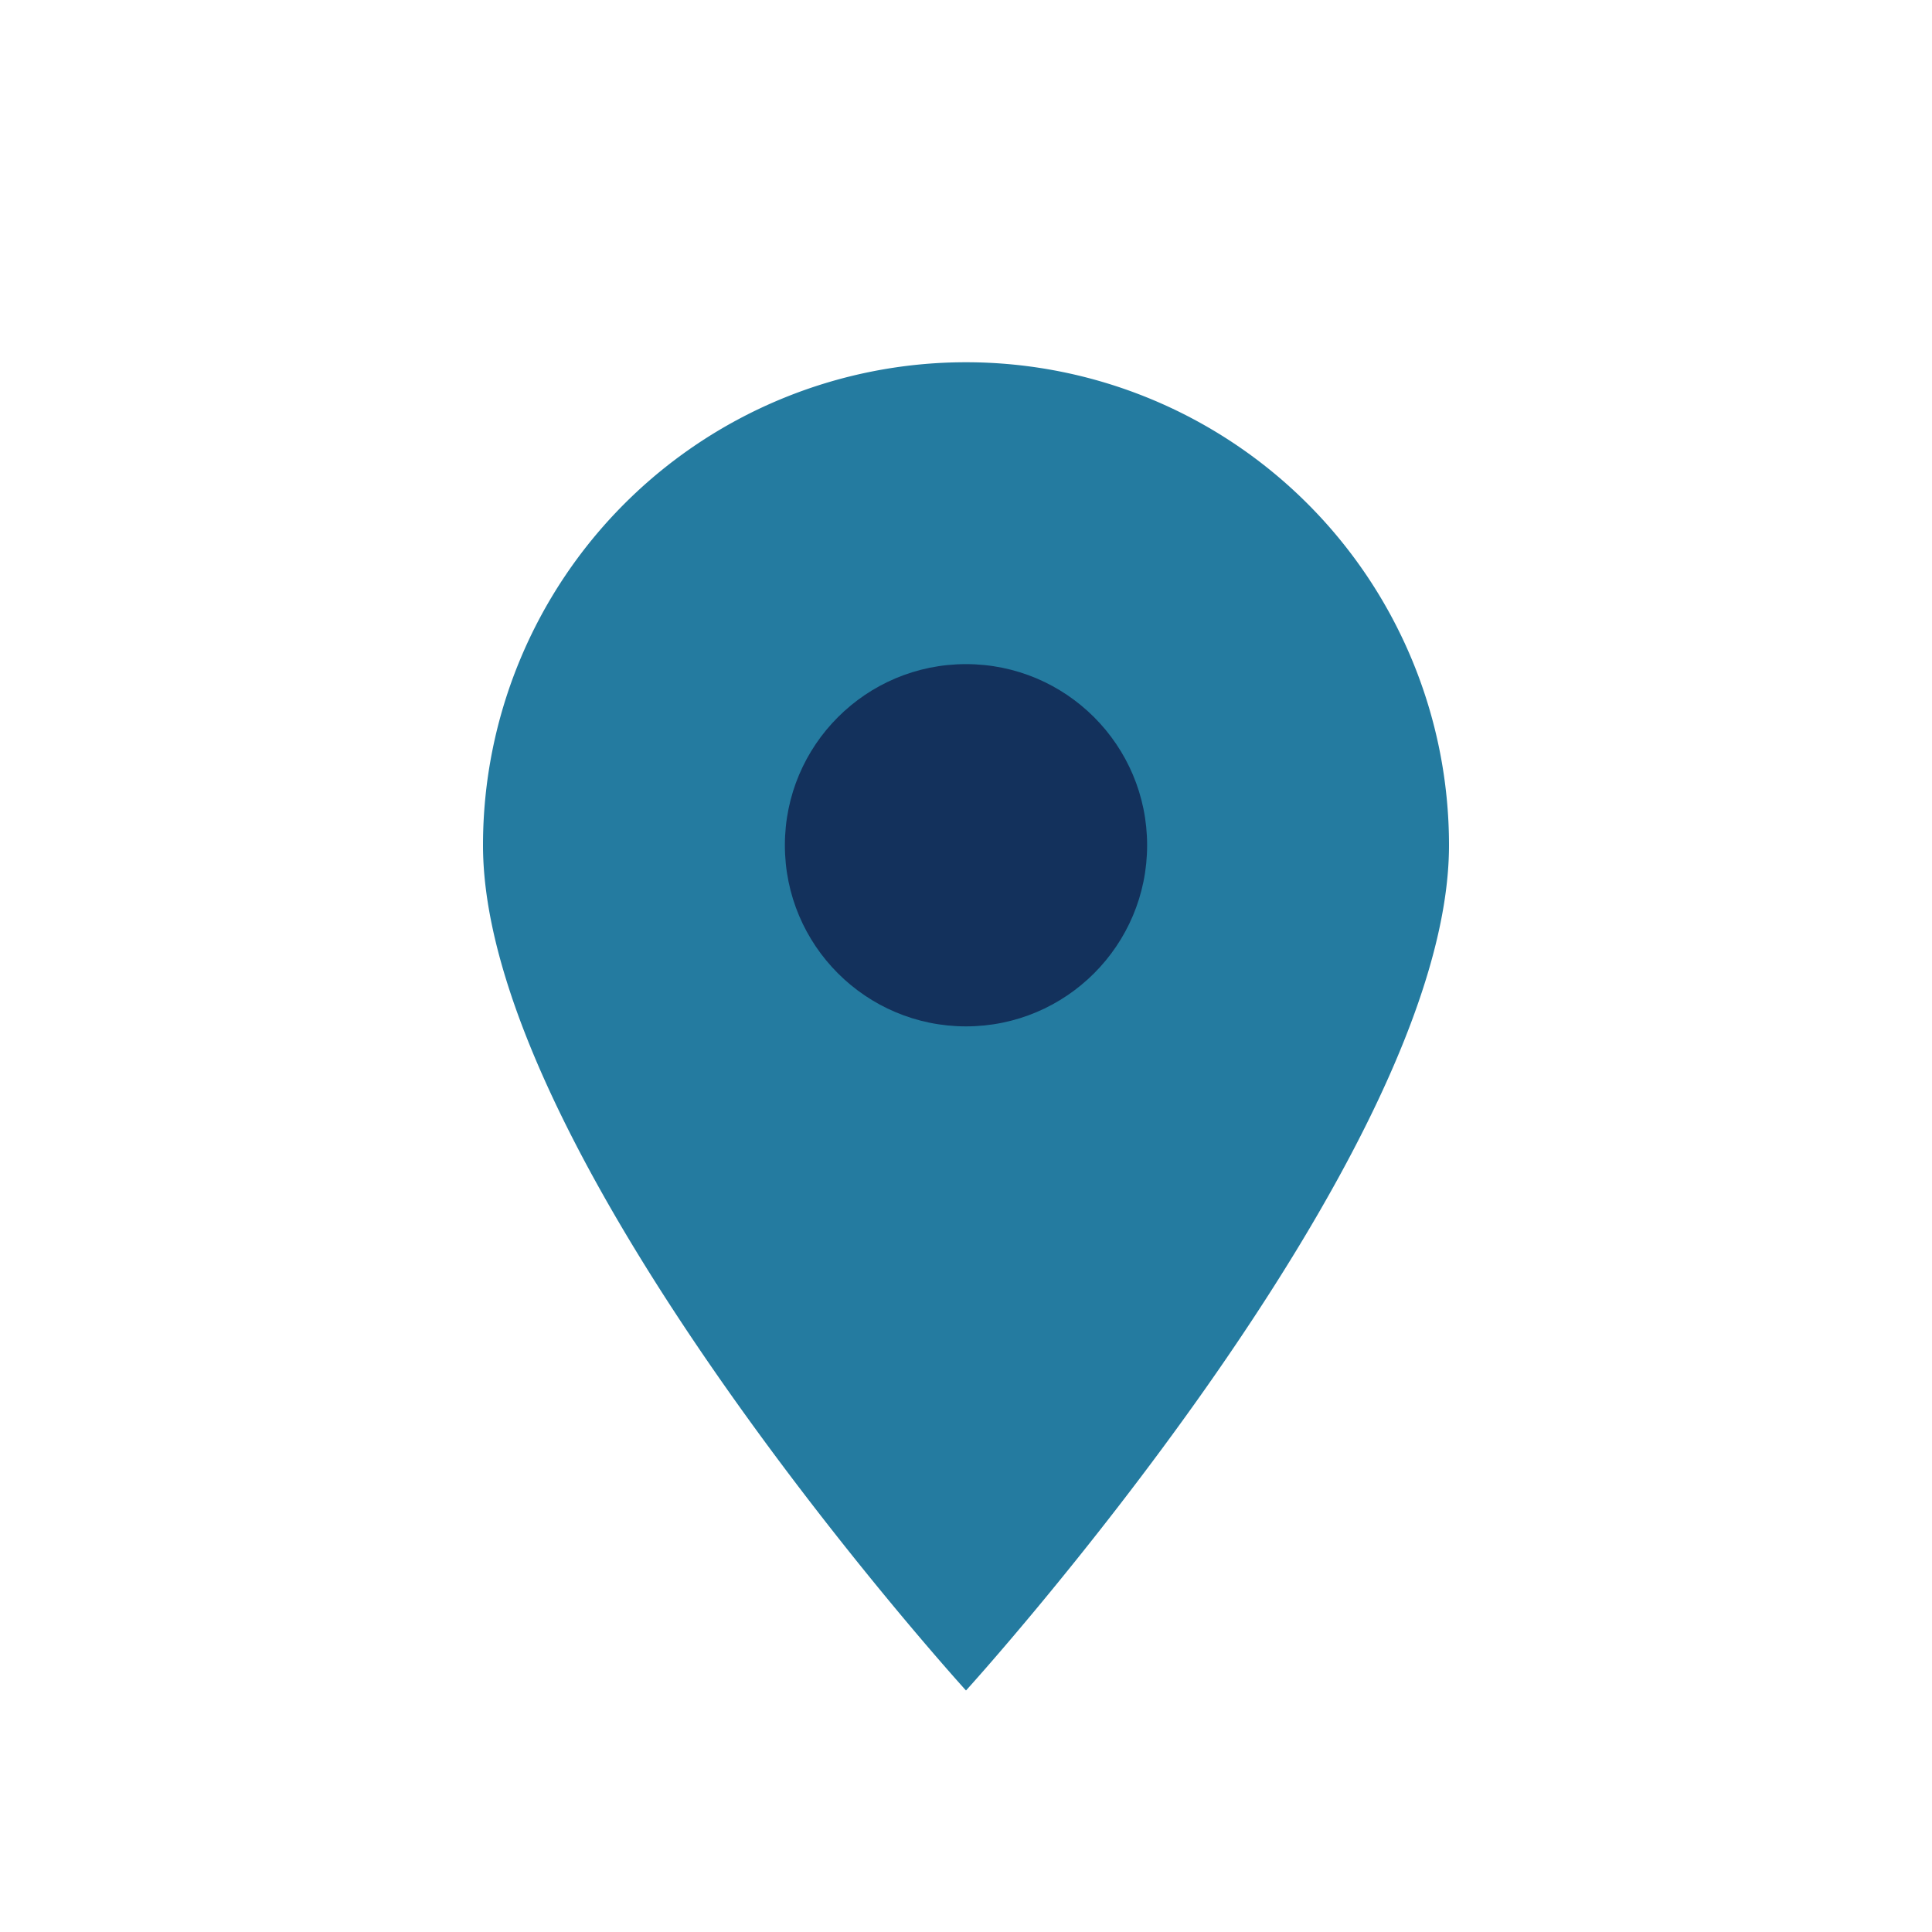 <?xml version="1.0" encoding="UTF-8"?>
<svg xmlns="http://www.w3.org/2000/svg" width="32" height="32" viewBox="0 0 32 32"><path d="M16 28s-8-8.8-8-14a8 8 0 1 1 16 0c0 5.2-8 14-8 14z" fill="#247BA0"/><circle cx="16" cy="14" r="3" fill="#13315C"/></svg>